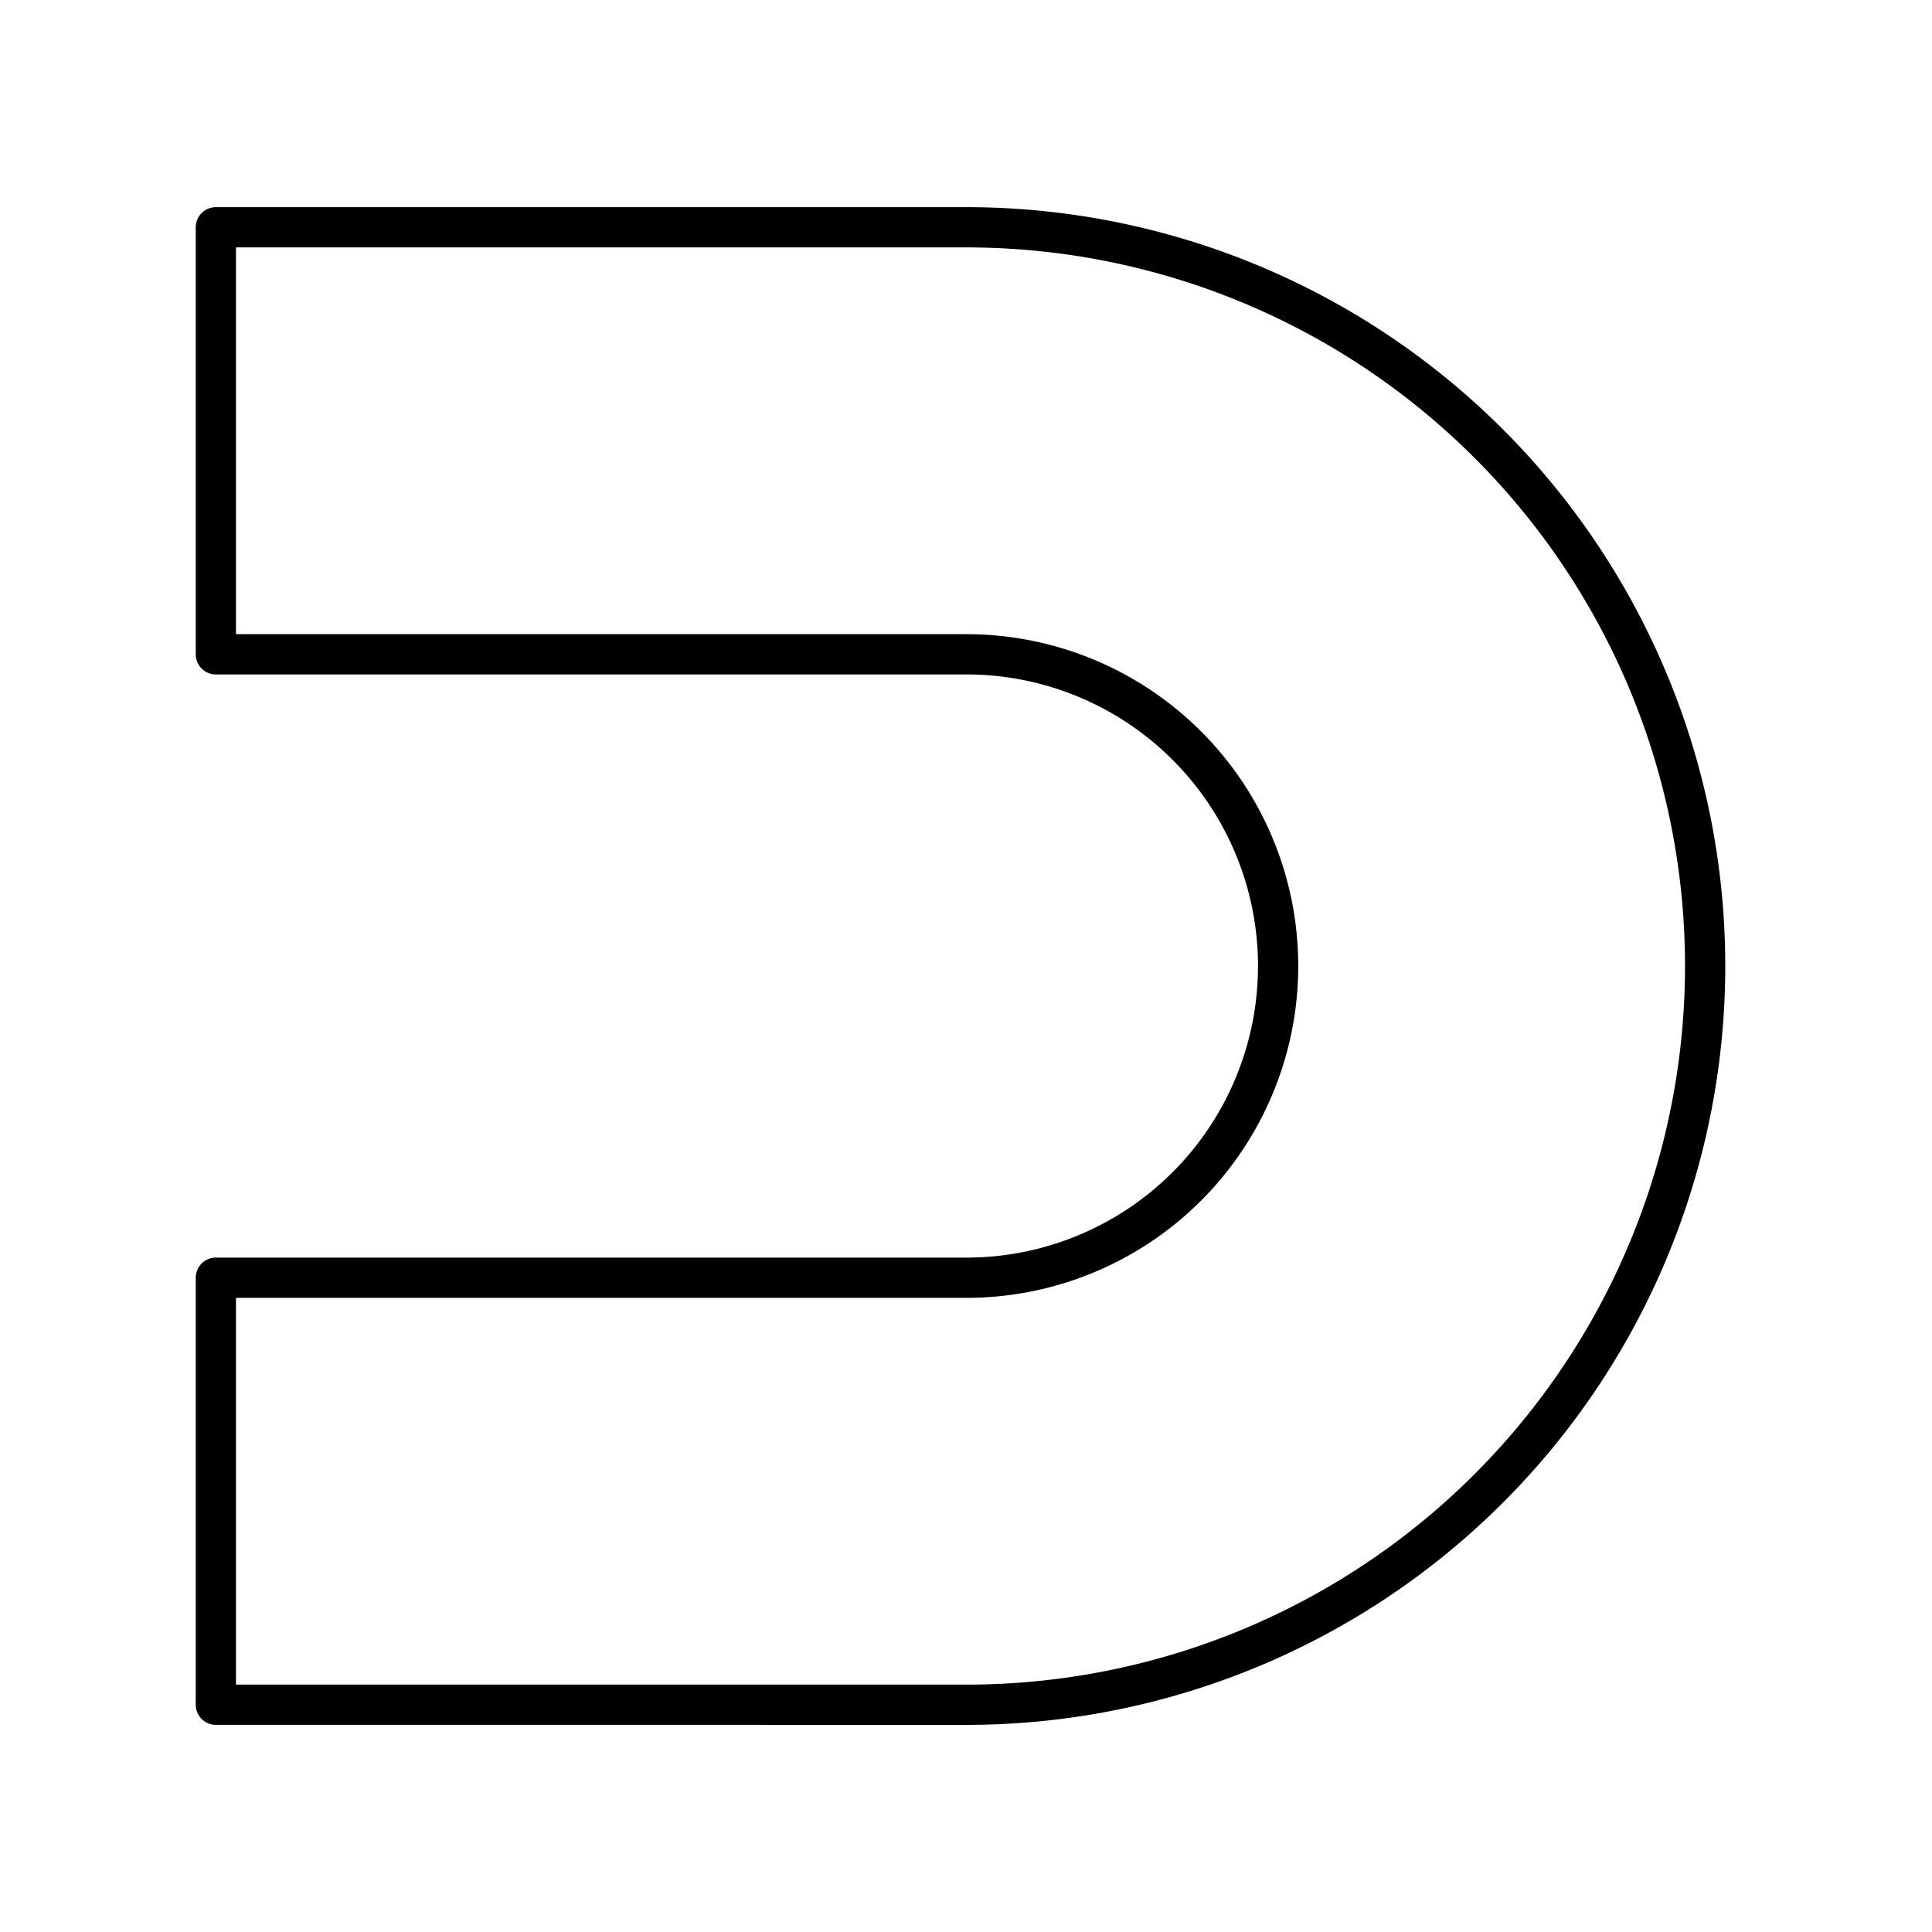 <?xml version="1.0" encoding="utf-8"?>
<svg width="800px" height="800px" viewBox="0 0 48 48" xmlns="http://www.w3.org/2000/svg"><defs><style>.a{fill:none;stroke:#000000;stroke-linecap:round;stroke-linejoin:round;}</style></defs><path class="a" d="M5.363,42.353V31.745H24.01a7.744,7.744,0,1,0,0-15.489H5.363V5.647H24.01a18.353,18.353,0,0,1,0,36.707Z"/></svg>